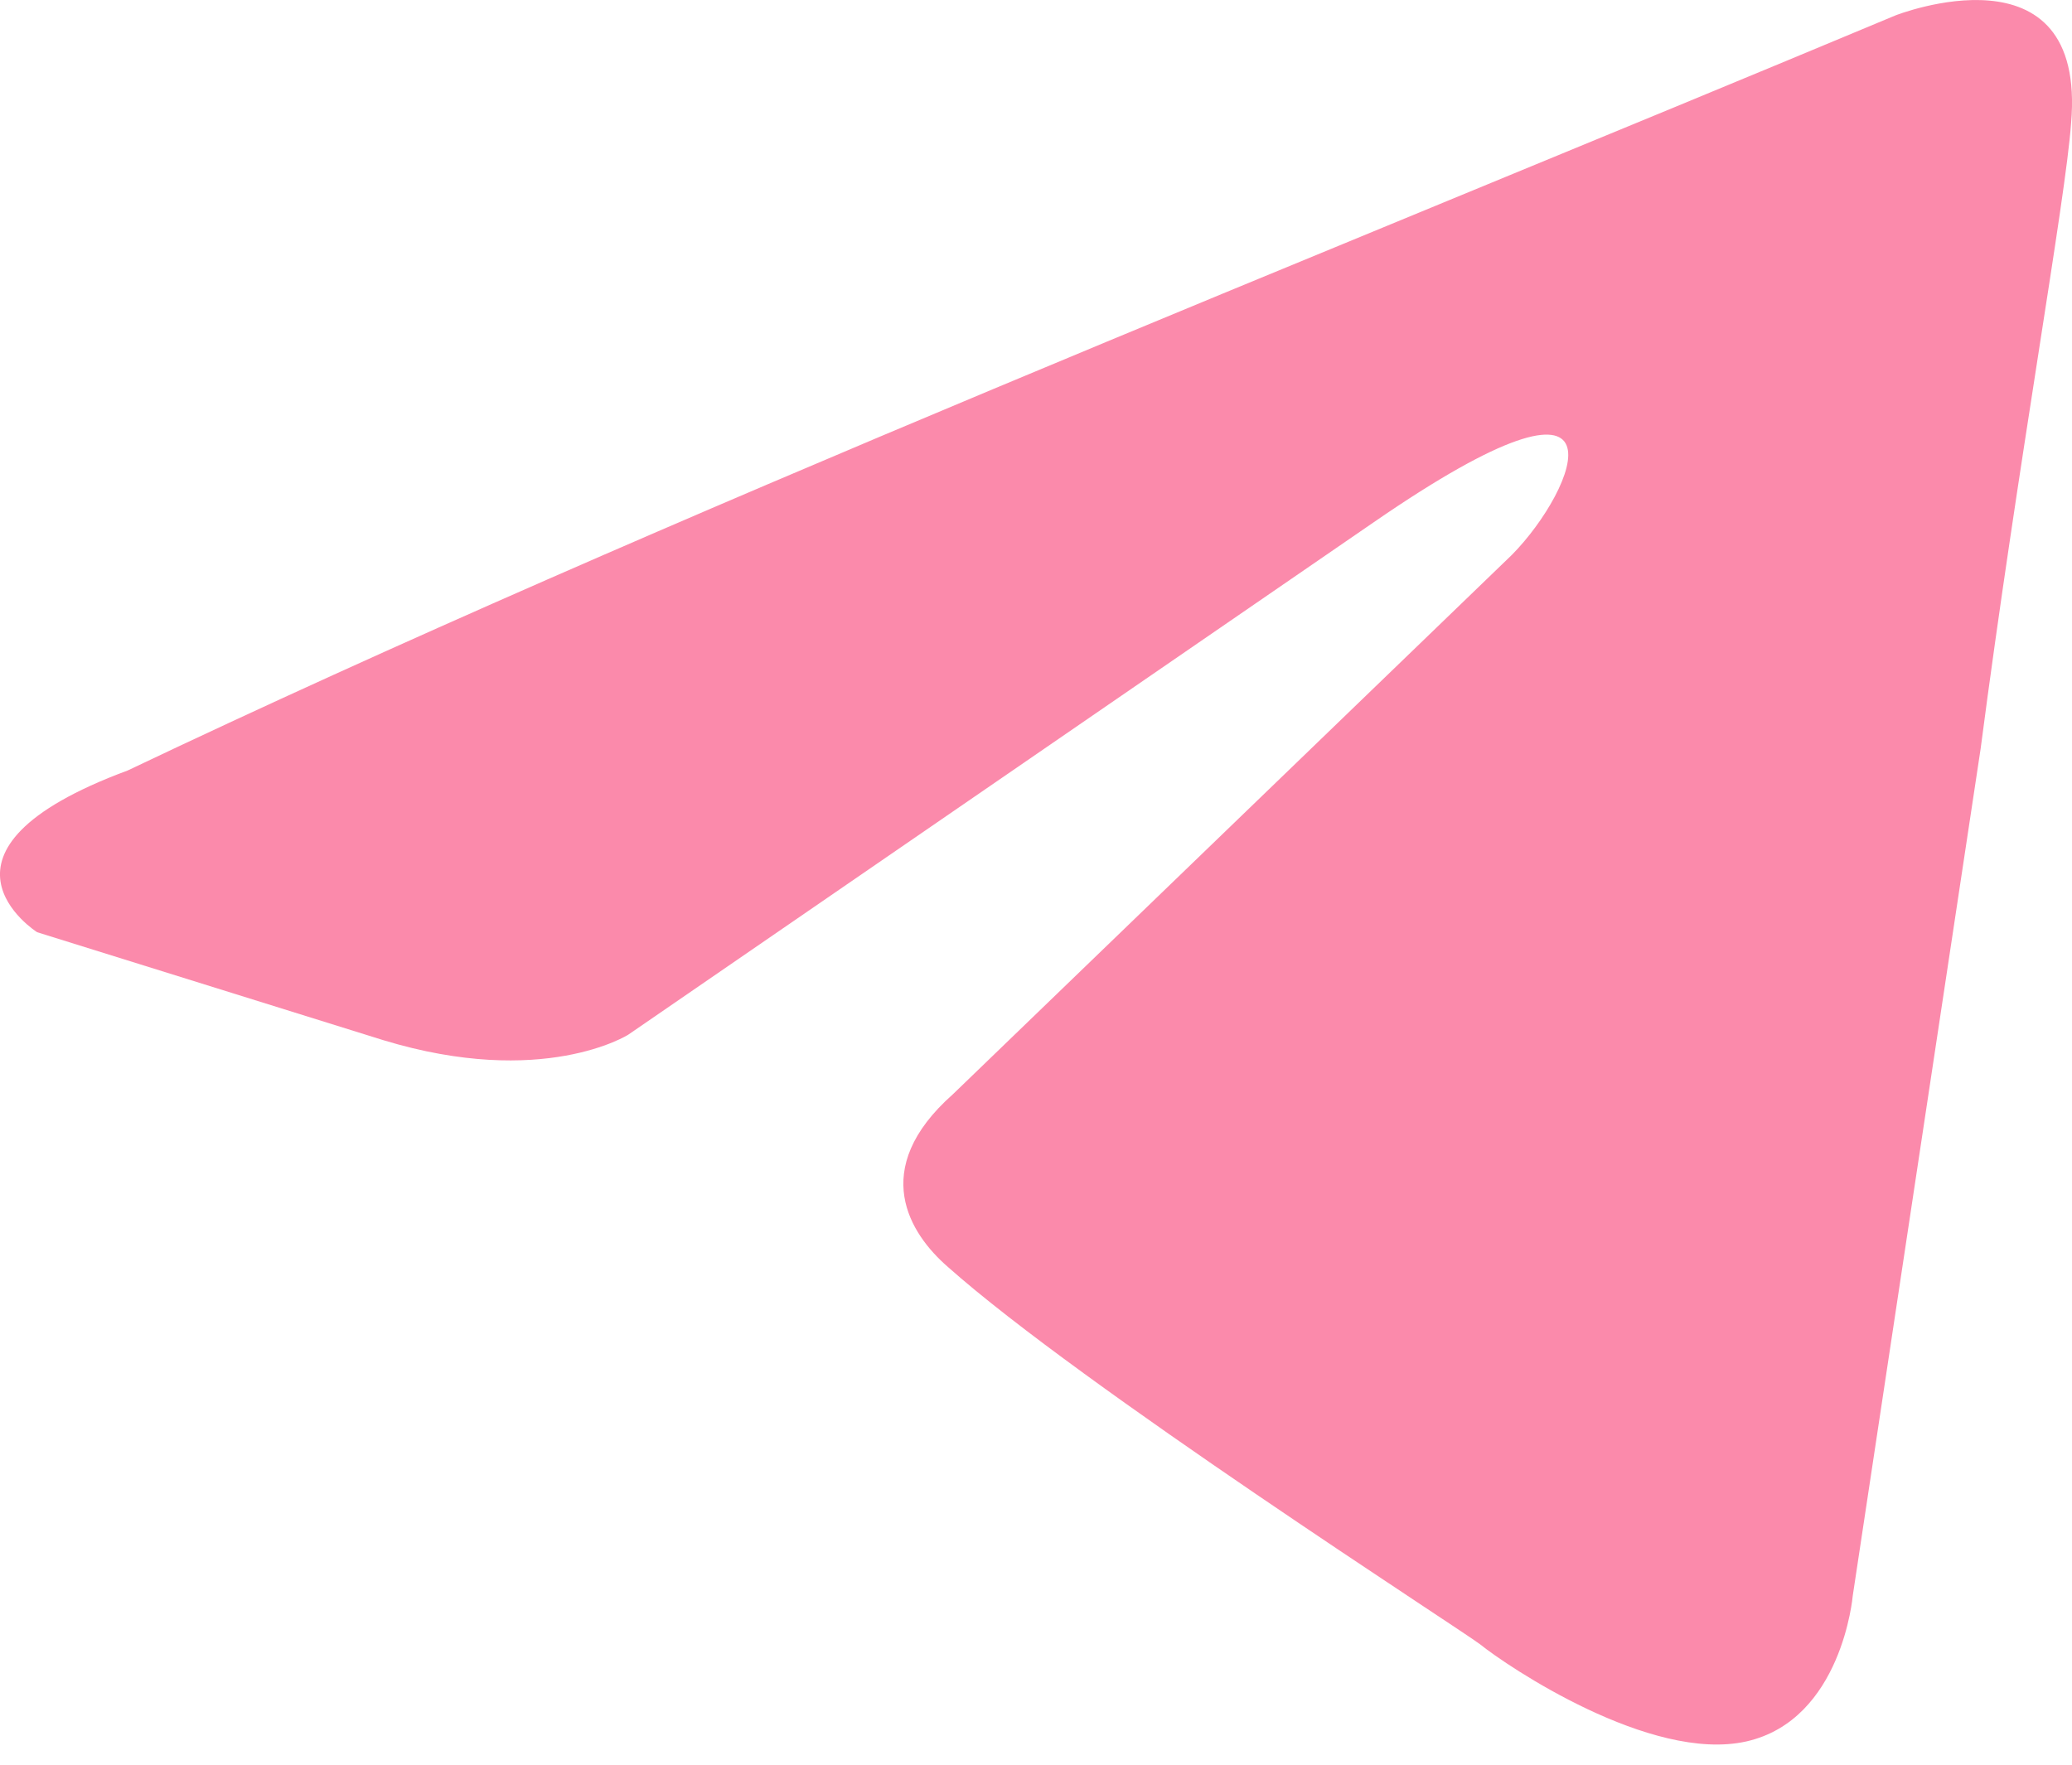 <?xml version="1.0" encoding="UTF-8"?> <svg xmlns="http://www.w3.org/2000/svg" width="27" height="23" viewBox="0 0 27 23" fill="none"><path d="M24.699 0.201C24.699 0.201 27.197 -0.783 26.988 1.607C26.919 2.591 26.295 6.036 25.809 9.761L24.143 20.798C24.143 20.798 24.005 22.415 22.756 22.697C21.507 22.977 19.634 21.712 19.287 21.431C19.009 21.22 14.083 18.056 12.349 16.51C11.863 16.088 11.307 15.245 12.418 14.261L19.703 7.23C20.536 6.386 21.368 4.417 17.899 6.808L8.186 13.486C8.186 13.486 7.076 14.19 4.995 13.557L0.484 12.15C0.484 12.15 -1.181 11.096 1.664 10.042C8.602 6.738 17.137 3.364 24.699 0.201Z" fill="#FB8AAB"></path></svg> 
